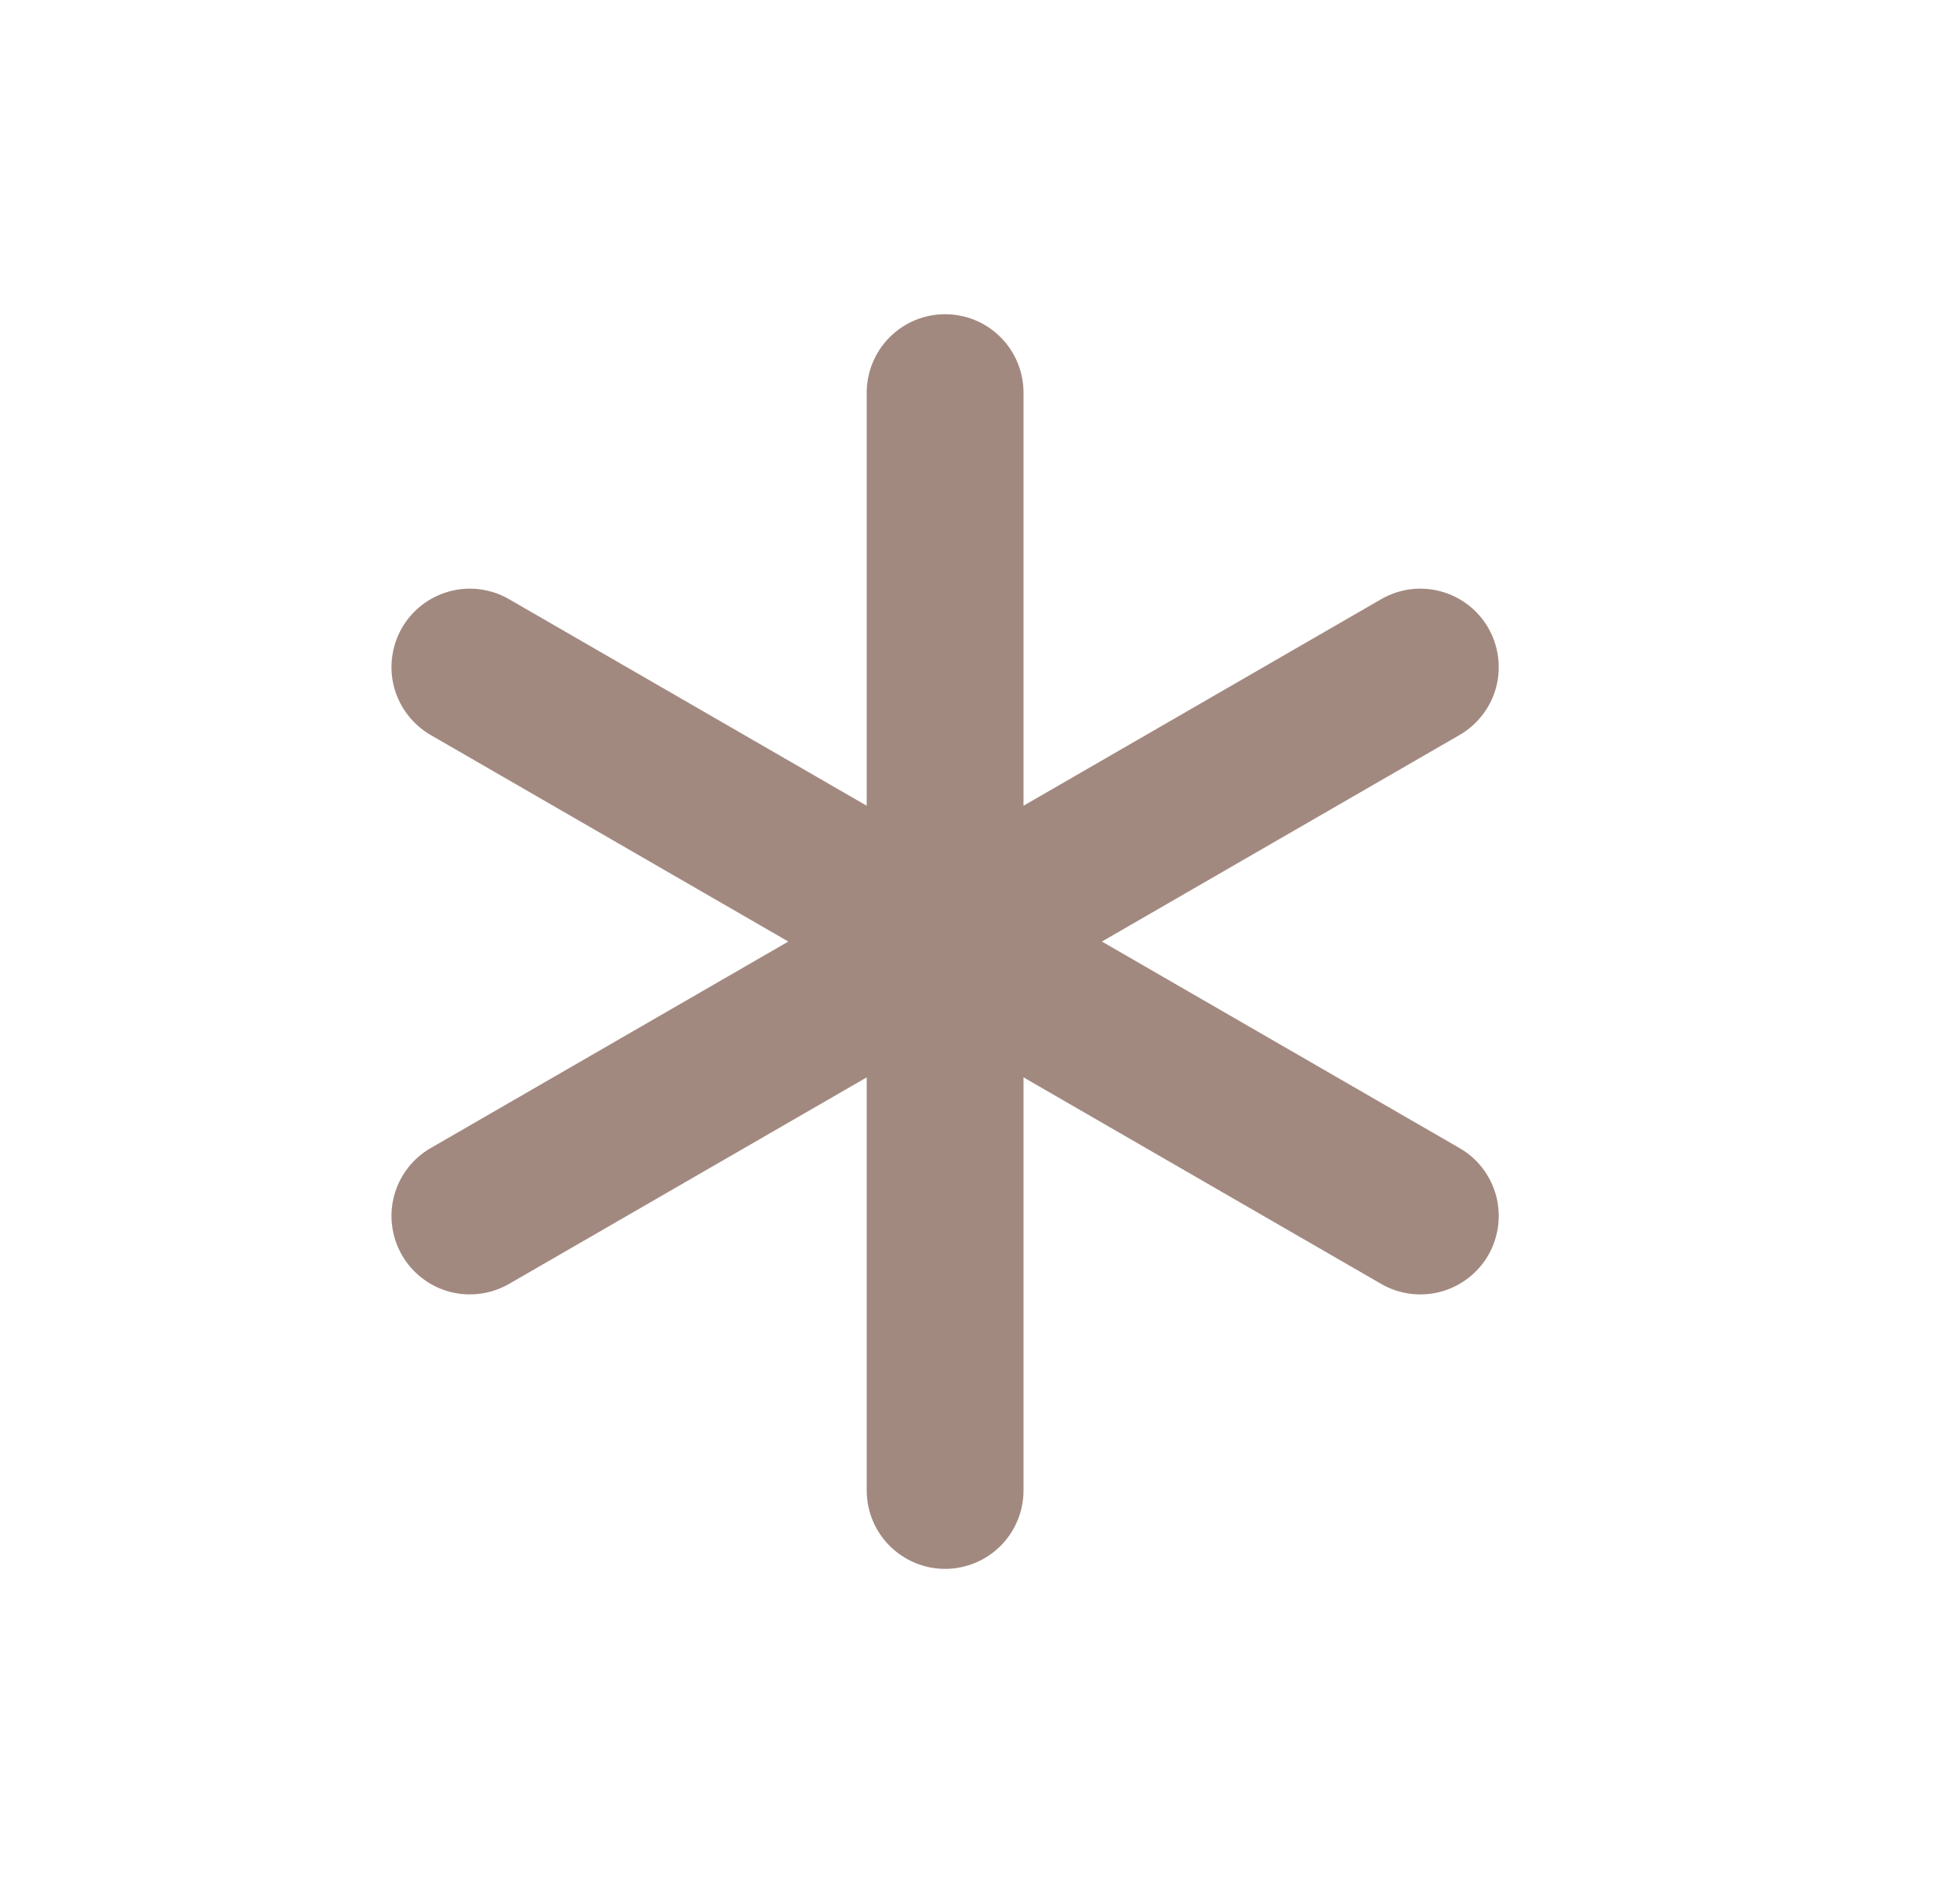 <svg width="25" height="24" viewBox="0 0 25 24" fill="none" xmlns="http://www.w3.org/2000/svg">
<path d="M18.617 14.641L14.055 12.007L18.617 9.373C18.847 9.24 19.014 9.022 19.083 8.766C19.151 8.51 19.115 8.237 18.983 8.007C18.85 7.777 18.632 7.61 18.376 7.541C18.12 7.472 17.847 7.508 17.617 7.641L13.055 10.275L13.055 5.007C13.055 4.742 12.95 4.487 12.762 4.3C12.575 4.112 12.32 4.007 12.055 4.007C11.79 4.007 11.536 4.112 11.348 4.3C11.161 4.487 11.055 4.742 11.055 5.007L11.055 10.275L6.493 7.641C6.263 7.508 5.99 7.472 5.734 7.541C5.478 7.61 5.26 7.777 5.127 8.007C4.995 8.237 4.959 8.51 5.027 8.766C5.096 9.022 5.264 9.24 5.493 9.373L10.055 12.007L5.493 14.641C5.263 14.773 5.096 14.992 5.027 15.248C4.959 15.504 4.995 15.777 5.127 16.006C5.26 16.236 5.478 16.404 5.734 16.473C5.99 16.541 6.263 16.505 6.493 16.373L11.055 13.739L11.055 19.007C11.055 19.272 11.16 19.526 11.348 19.714C11.536 19.901 11.79 20.007 12.055 20.007C12.32 20.007 12.575 19.901 12.762 19.714C12.95 19.526 13.055 19.272 13.055 19.007L13.055 13.739L17.617 16.373C17.847 16.506 18.12 16.541 18.376 16.473C18.632 16.404 18.85 16.236 18.983 16.007C19.115 15.777 19.151 15.504 19.083 15.248C19.014 14.992 18.847 14.773 18.617 14.641Z" fill="#A28980"/>
</svg>
